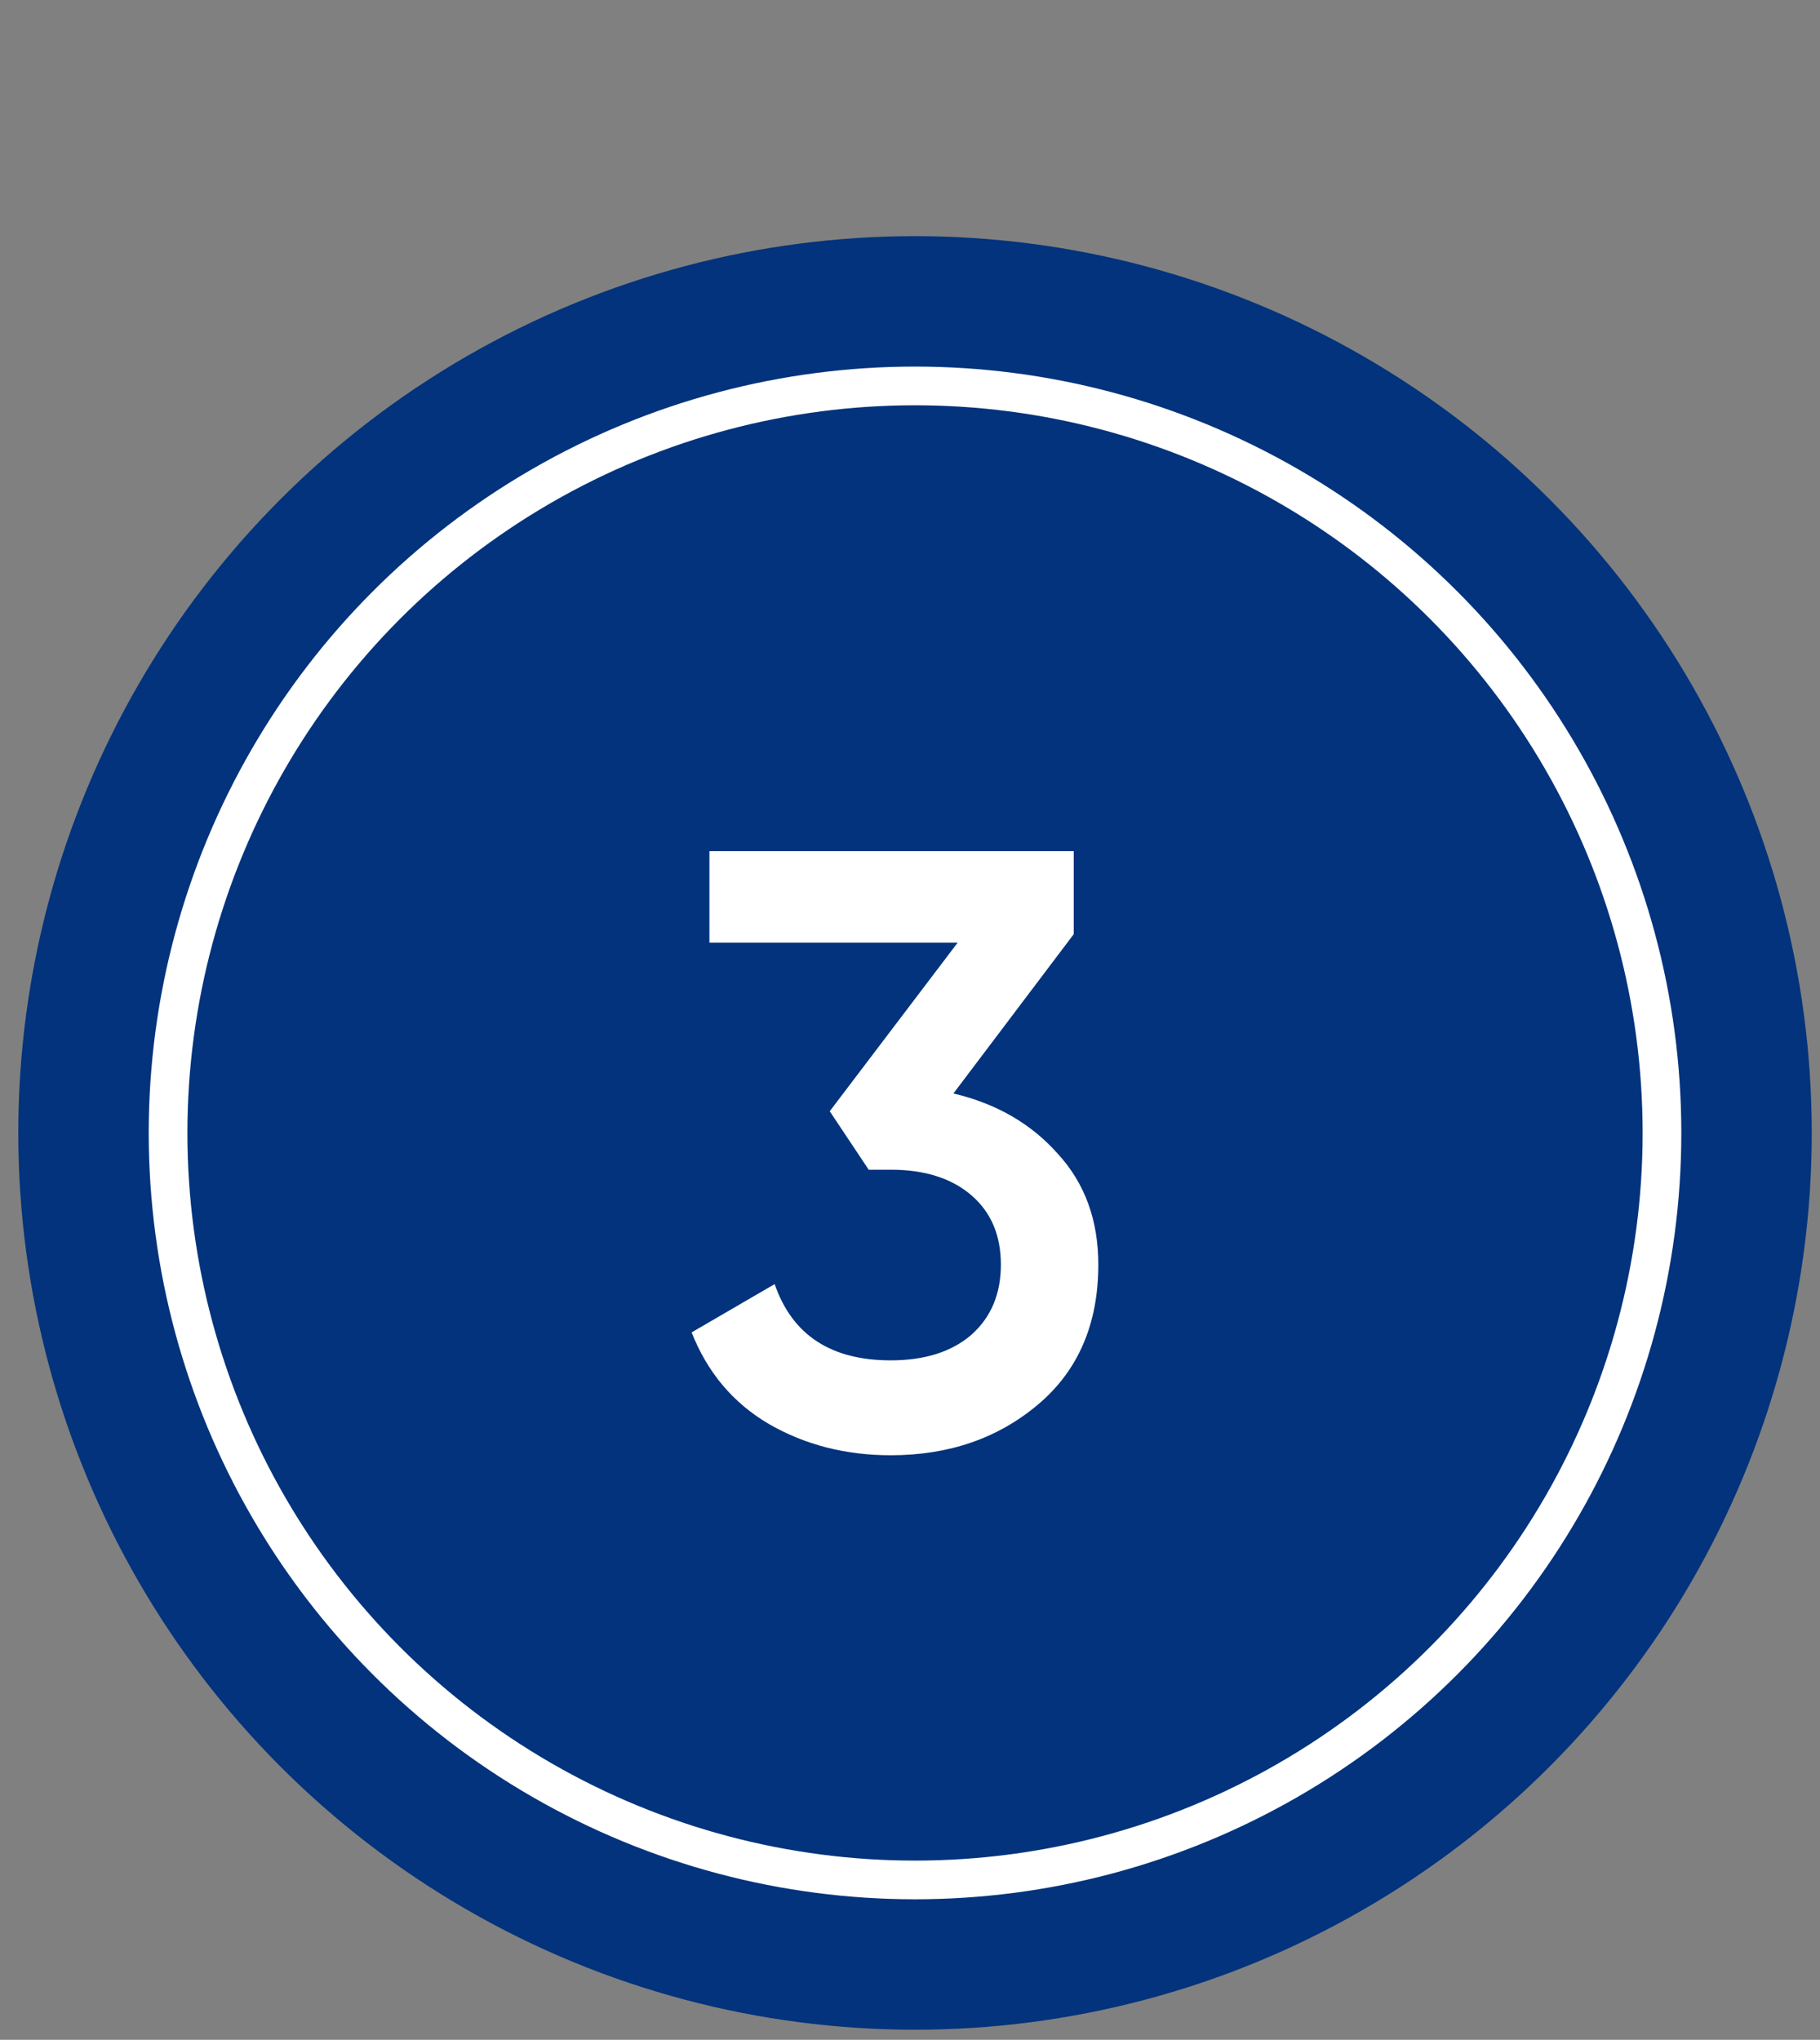 <?xml version="1.0" encoding="UTF-8"?> <svg xmlns="http://www.w3.org/2000/svg" width="58" height="65" viewBox="0 0 58 65" fill="none"><rect x="0" y="0" width="58" height="65" fill="#808080" stroke="none"/> <circle cx="29.16" cy="36.102" r="28.577" fill="#02337C"></circle> <circle cx="29.16" cy="36.102" r="23.804" stroke="white" stroke-width="1.233"></circle> <path d="M30.384 34.844C31.752 35.168 32.859 35.807 33.705 36.761C34.569 37.697 35.001 38.876 35.001 40.298C35.001 42.188 34.362 43.673 33.084 44.753C31.806 45.833 30.24 46.373 28.386 46.373C26.946 46.373 25.65 46.04 24.498 45.374C23.364 44.708 22.545 43.736 22.041 42.458L24.687 40.919C25.245 42.539 26.478 43.349 28.386 43.349C29.466 43.349 30.321 43.079 30.951 42.539C31.581 41.981 31.896 41.234 31.896 40.298C31.896 39.362 31.581 38.624 30.951 38.084C30.321 37.544 29.466 37.274 28.386 37.274H27.684L26.442 35.411L30.519 30.038H22.608V27.122H34.218V29.768L30.384 34.844Z" fill="white"></path> </svg> 